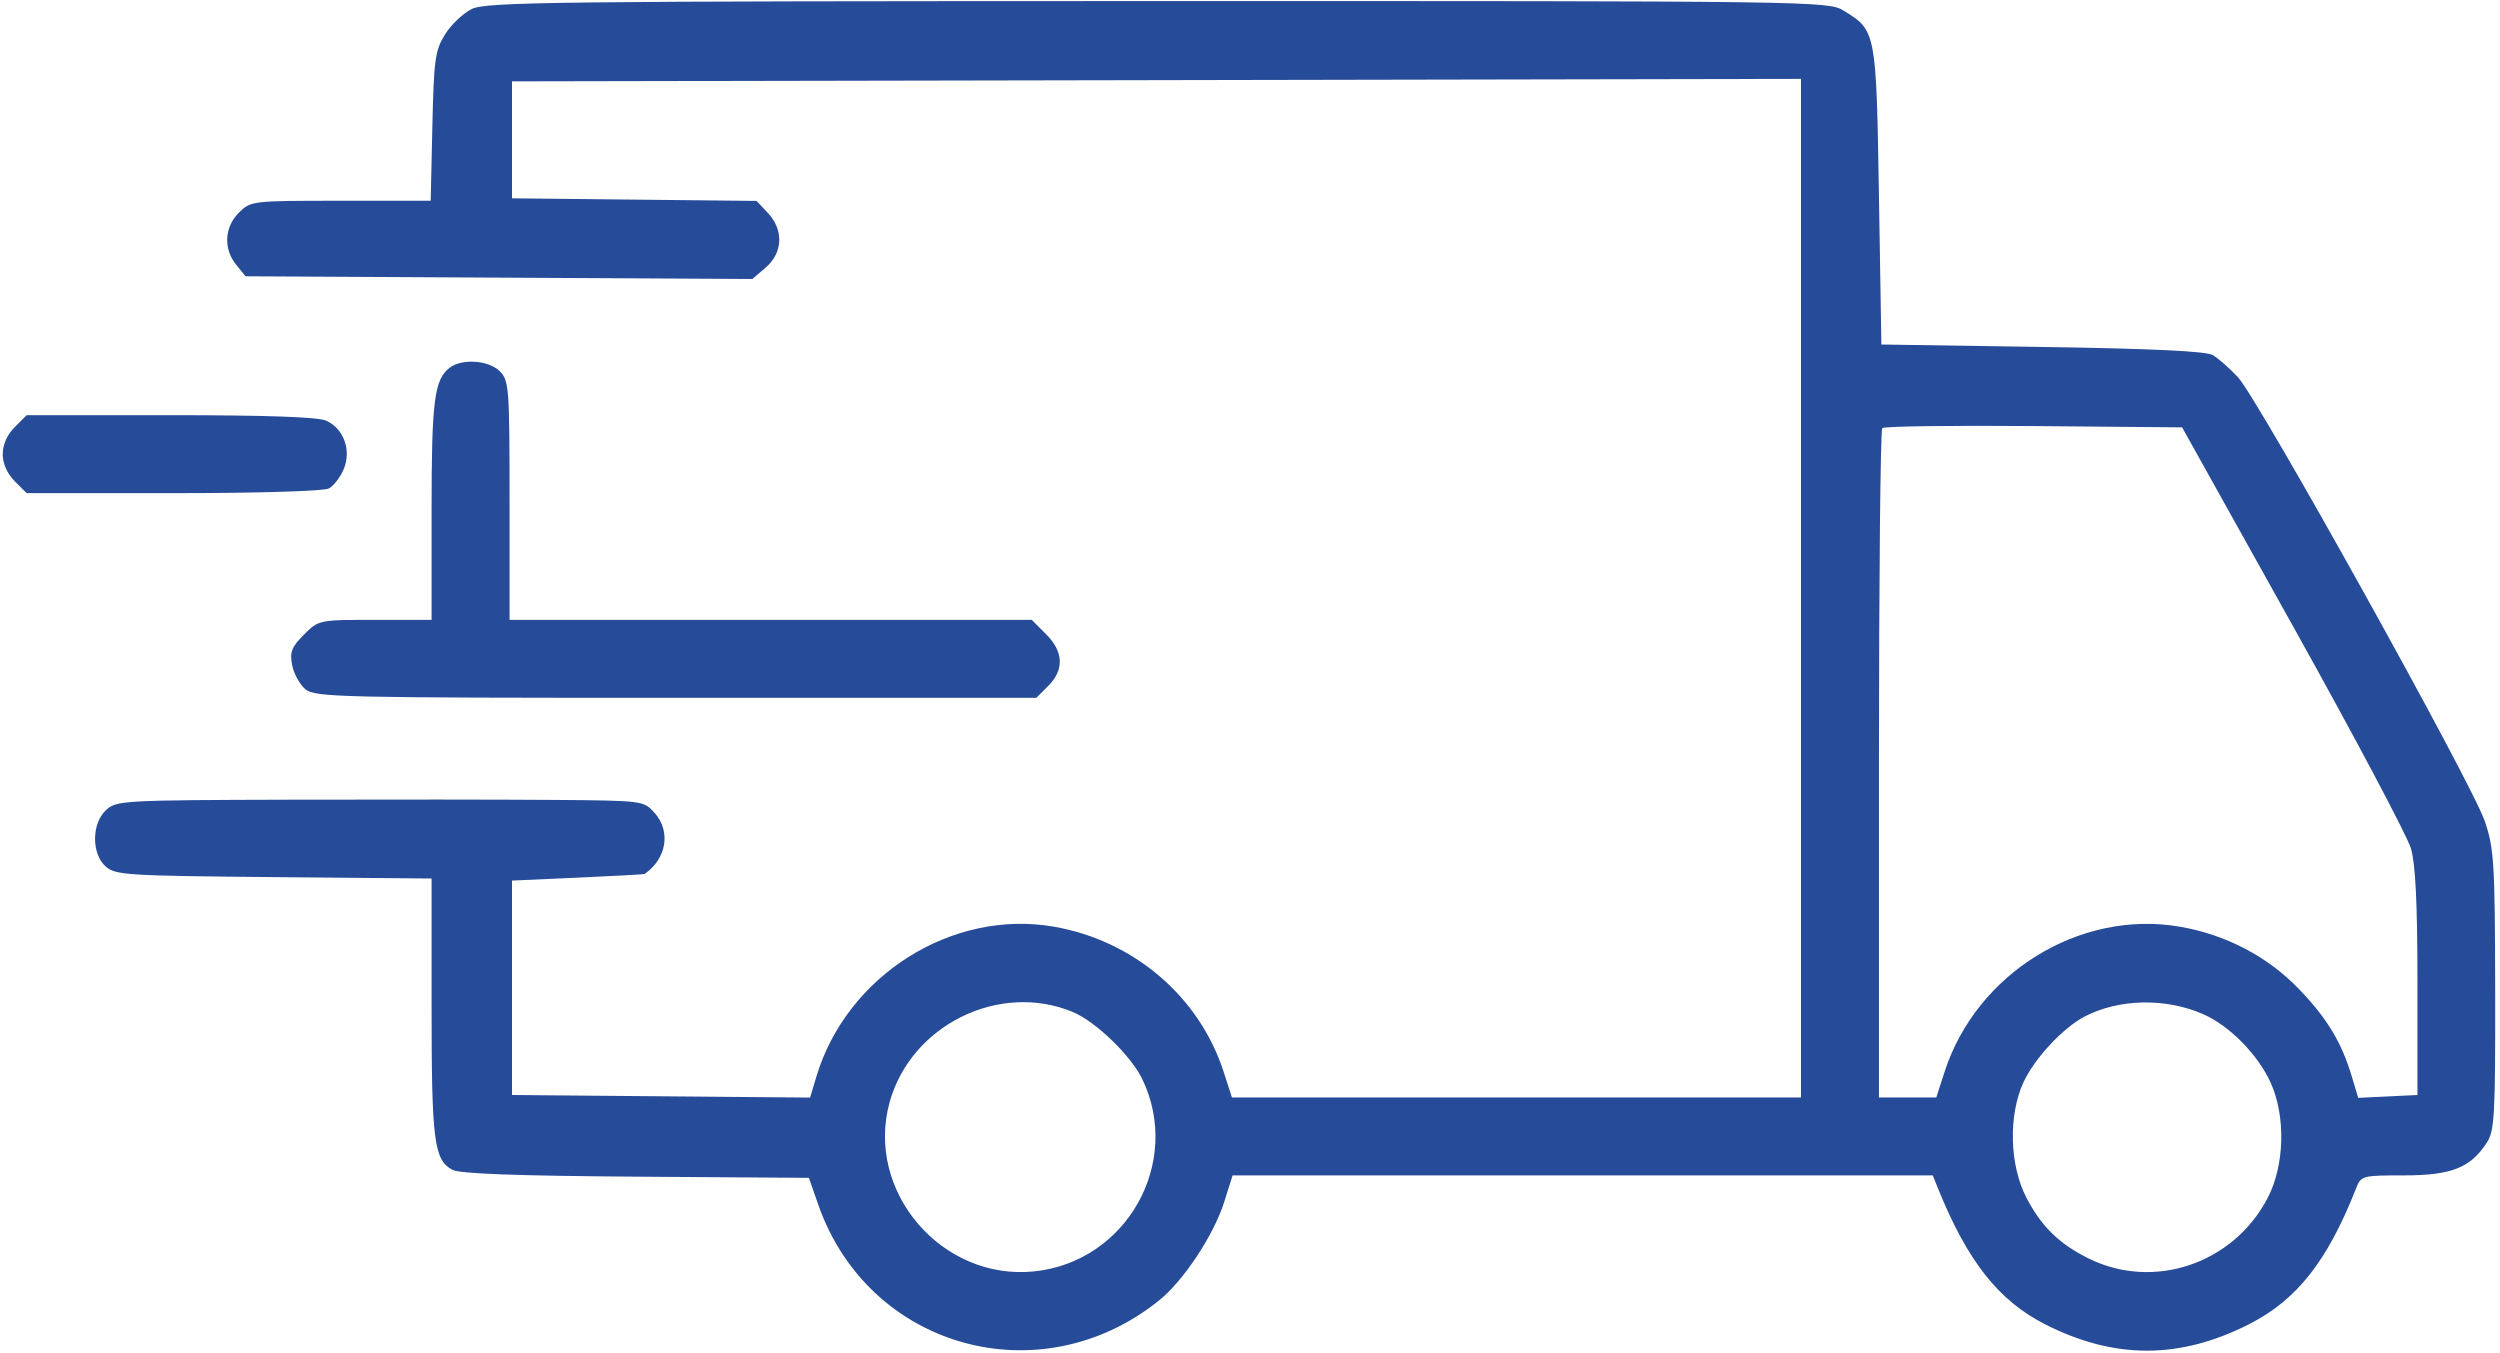 <svg width="512" height="277" viewBox="0 0 512 277" fill="none" xmlns="http://www.w3.org/2000/svg">
<path fill-rule="evenodd" clip-rule="evenodd" d="M96.628 1.835C94.847 2.712 92.377 5.06 91.139 7.052C89.109 10.318 88.854 12.168 88.548 25.893L88.209 41.114H69.789C51.563 41.114 51.343 41.139 48.92 43.564C45.946 46.537 45.721 50.946 48.377 54.227L50.285 56.583L102.186 56.859L154.088 57.134L156.835 54.771C160.349 51.749 160.527 47.093 157.262 43.618L154.941 41.147L129.899 40.881L104.856 40.614V28.638V16.661L236.848 16.408L368.84 16.155V120.454V224.755H310.569H252.298L250.604 219.515C245.624 204.108 232.207 192.635 215.835 189.784C194.978 186.152 173.374 199.803 167.183 220.527L165.912 224.783L135.383 224.519L104.856 224.256V202.299V180.342L118.33 179.739C125.74 179.407 131.898 179.071 132.014 178.99C136.534 175.86 137.444 170.258 134.049 166.47C131.814 163.976 131.712 163.964 113.339 163.822C103.184 163.744 78.904 163.723 59.384 163.777C25.115 163.871 23.816 163.944 21.707 165.909C18.758 168.655 18.713 174.807 21.622 177.442C23.581 179.216 25.888 179.362 56.055 179.632L88.388 179.921V206.181C88.388 233.715 88.888 237.609 92.678 239.591C94.188 240.38 105.947 240.815 130.268 240.981L165.661 241.223L167.578 246.712C177.84 276.098 212.943 285.964 237.375 266.33C242.397 262.294 248.581 252.942 250.725 246.142L252.433 240.724H324.132H395.831L396.939 243.468C402.913 258.258 409.326 266.386 418.832 271.216C433.021 278.425 446.396 278.418 460.615 271.194C470.385 266.231 476.634 258.31 482.49 243.468C483.557 240.765 483.707 240.724 492.328 240.72C502.014 240.716 505.918 239.185 509.262 234.076C510.894 231.581 511.057 228.663 511.014 202.839C510.969 176.813 510.788 173.825 508.912 168.241C506.309 160.49 462.477 81.663 458.296 77.211C456.577 75.382 454.273 73.361 453.176 72.72C451.814 71.924 440.712 71.395 418.244 71.055L385.308 70.556L384.809 40.069C384.257 6.358 384.234 6.241 377.519 2.146C374.398 0.242 371.382 0.201 237.098 0.22C113.373 0.237 99.547 0.396 96.628 1.835ZM92.117 75.297C88.937 77.712 88.388 82.016 88.388 104.555V126.946H76.834C65.292 126.946 65.276 126.949 62.245 129.98C59.706 132.519 59.312 133.537 59.83 136.218C60.17 137.98 61.396 140.208 62.553 141.168C64.514 142.797 69.637 142.915 138.446 142.915H212.237L214.686 140.464C217.983 137.169 217.819 133.463 214.219 129.863L211.302 126.946H157.829H104.357V102.494C104.357 79.372 104.248 77.933 102.361 76.045C100.09 73.775 94.646 73.376 92.117 75.297ZM3.01 87.478C1.465 89.022 0.56 91.068 0.56 93.012C0.56 94.956 1.465 97.002 3.01 98.546L5.459 100.996H35.511C52.842 100.996 66.323 100.59 67.358 100.036C68.344 99.508 69.716 97.712 70.407 96.044C72.001 92.198 70.399 87.788 66.815 86.156C65.155 85.399 54.655 85.028 34.9 85.028H5.459L3.01 87.478ZM469.66 128.342C482.18 150.793 493.024 171.228 493.758 173.753C494.701 176.998 495.094 185.082 495.094 201.301V224.256L489.027 224.548L482.96 224.842L481.68 220.556C479.577 213.518 476.684 208.695 470.976 202.71C464.529 195.952 455.957 191.437 446.439 189.788C425.966 186.239 404.781 199.307 398.25 219.515L396.556 224.755H390.683H384.809V156.555C384.809 119.044 385.114 88.049 385.489 87.674C385.862 87.301 399.833 87.115 416.533 87.259L446.899 87.523L469.66 128.342ZM219.738 207.269C224.45 209.238 231.689 216.262 233.986 221.093C242.117 238.201 230.694 258.431 211.802 260.381C192.848 262.337 177.136 243.94 182.198 225.718C186.592 209.9 204.717 200.993 219.738 207.269ZM451.268 207.727C456.614 210.088 462.394 215.957 465.002 221.672C468.156 228.577 467.905 238.652 464.412 245.353C457.357 258.885 440.967 264.368 427.603 257.665C421.634 254.672 418.033 251.121 414.975 245.215C411.555 238.607 411.3 228.433 414.387 221.691C416.62 216.814 422.507 210.48 426.945 208.178C434.008 204.516 443.599 204.338 451.268 207.727Z" fill="#264B99"/>
</svg>
